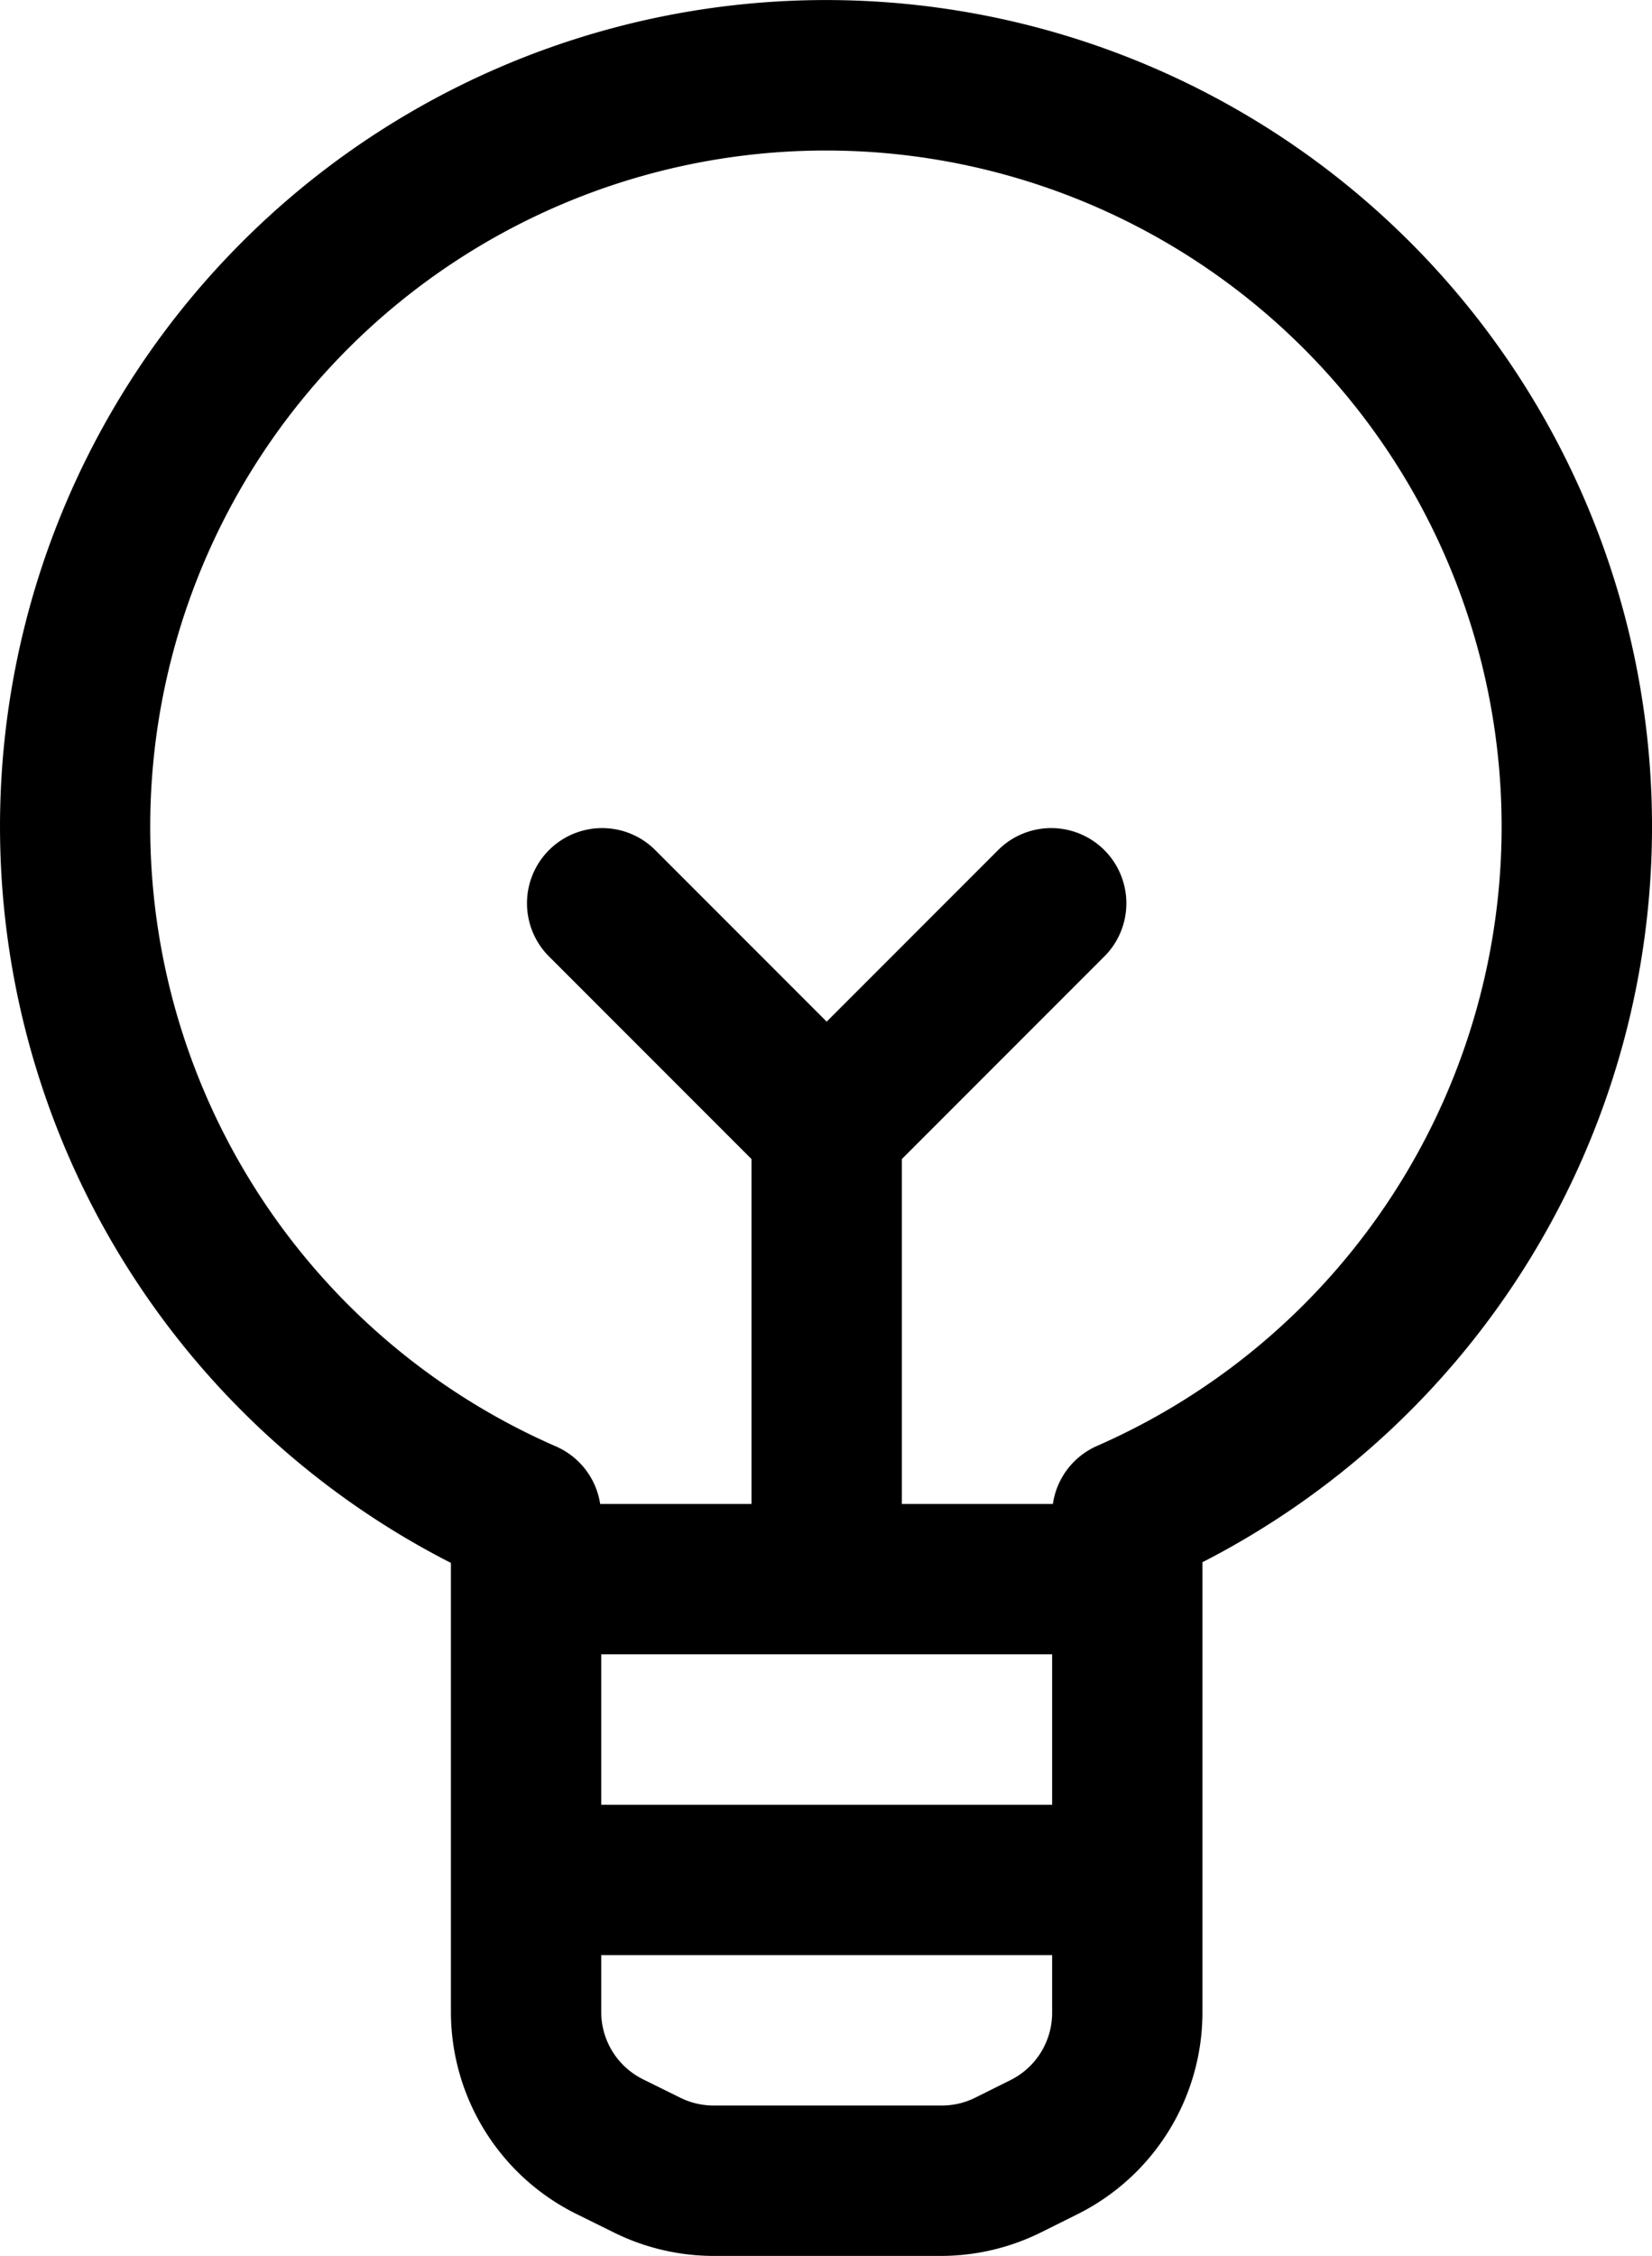 <svg xmlns="http://www.w3.org/2000/svg" width="21.982" height="30" viewBox="0 0 21.982 30">
  <g id="reso-nav-ico-01" transform="translate(-5 -1)">
    <path id="Path_38076" data-name="Path 38076" d="M11,21.784v5.969a3,3,0,0,0,1.68,2.694l.5.247A3,3,0,0,0,14.5,31h3.018a3,3,0,0,0,1.338-.315l.478-.238A3,3,0,0,0,21,27.762V21.775a10.991,10.991,0,1,0-10,.009ZM19,27v.762a1,1,0,0,1-.554.9l-.478.238a1,1,0,0,1-.446.1H14.5a1,1,0,0,1-.44-.1l-.5-.247a1,1,0,0,1-.56-.9V27Zm-6-4v2h6V23Zm6.01-2a1,1,0,0,1,.588-.772,8.991,8.991,0,1,0-7.2.007,1,1,0,0,1,.588.765H15V16.414l-2.707-2.707a1,1,0,0,1,1.414-1.414L16,14.586l2.293-2.293a1,1,0,0,1,1.414,1.414L17,16.414V21h2.01Z" fill-rule="evenodd"/>
  </g>
</svg>
